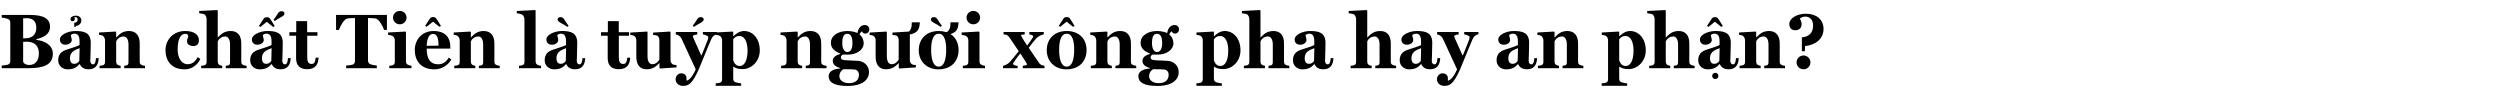 <svg width="770" height="33" viewBox="0 0 770 33" fill="none" xmlns="http://www.w3.org/2000/svg">
<path d="M16.272 16.56C16.272 13.776 13.608 12.552 11.208 12.288V12.072C13.464 11.496 15.408 10.56 15.408 8.256C15.408 5.592 13.152 4.608 9.288 4.608H0.528V5.424C0.96 5.424 1.968 5.64 2.424 5.832C3.024 6.096 3.168 6.456 3.168 7.008V18.744C3.168 19.296 3 19.704 2.424 19.92C2.088 20.04 0.96 20.184 0.528 20.184V21H8.904C13.512 21 16.272 19.896 16.272 16.56ZM11.184 8.52C11.184 10.536 10.08 11.808 7.656 11.808H7.128V5.64C7.416 5.616 7.944 5.592 8.208 5.592C9.96 5.592 11.184 6.432 11.184 8.52ZM11.976 16.44C11.976 18.744 10.8 20.016 9 20.016C8.04 20.016 7.248 19.56 7.128 18.984V12.888C7.32 12.864 7.896 12.84 8.16 12.84C10.656 12.84 11.976 14.112 11.976 16.44ZM29.541 17.904C29.541 18.768 29.301 19.824 28.677 19.824C27.909 19.824 27.813 19.008 27.813 18.72C27.813 17.952 27.957 15.408 27.957 13.224C27.957 9.984 25.821 9.552 23.181 9.552C21.069 9.552 18.453 10.632 18.453 12.168C18.453 12.96 18.909 13.776 20.181 13.776C21.453 13.776 22.101 12.912 22.101 12.408C22.101 11.76 21.813 11.184 21.789 10.824C22.053 10.608 22.365 10.368 23.013 10.368C24.429 10.368 24.501 12 24.501 12.792V13.872C23.613 14.376 21.717 14.856 20.325 15.36C19.101 15.816 17.925 16.56 17.925 18.6C17.925 20.208 19.221 21.36 20.853 21.36C22.749 21.36 23.733 20.64 24.477 19.752H24.549C25.029 20.688 25.725 21.336 27.285 21.336C29.277 21.336 30.309 20.184 30.405 17.904H29.541ZM24.429 18.768C24.045 19.272 23.685 19.656 22.845 19.656C22.101 19.656 21.549 19.152 21.549 17.928C21.549 16.08 22.821 15.456 24.525 14.832L24.429 18.768ZM25.053 6.312C25.053 5.376 24.333 4.824 23.325 4.824C22.461 4.824 21.717 5.256 21.717 5.856C21.717 6.24 21.885 6.528 22.365 6.528C22.773 6.528 23.037 6.264 23.037 5.856C23.037 5.736 22.989 5.568 22.893 5.4C22.917 5.376 23.085 5.28 23.277 5.28C23.637 5.28 23.901 5.52 23.901 6.024C23.901 6.672 23.565 6.936 22.869 7.008V8.28H23.325L23.349 7.992C24.213 7.92 25.053 7.296 25.053 6.312ZM44.662 21V20.256C44.206 20.232 43.966 20.16 43.606 19.992C43.15 19.8 43.03 19.488 43.03 18.936V13.344C43.03 11.04 41.95 9.552 39.718 9.552C37.678 9.552 36.718 10.632 35.83 11.52H35.782V9.888L35.614 9.72L30.502 10.008V10.728C30.958 10.752 31.414 10.872 31.702 11.064C32.086 11.328 32.278 11.832 32.35 12.336V19.032C32.35 19.584 32.182 19.92 31.726 20.088C31.366 20.184 31.126 20.232 30.67 20.256V21H37.15V20.256C36.814 20.232 36.526 20.136 36.262 19.968C35.95 19.8 35.782 19.44 35.782 18.912V12.768C35.974 12.216 36.742 11.232 38.11 11.232C38.902 11.232 39.574 12.072 39.574 13.68V19.032C39.574 19.584 39.502 19.92 39.142 20.088C38.902 20.16 38.614 20.232 38.254 20.256V21H44.662ZM61.698 18.168L60.906 17.592C60.138 18.936 59.298 19.776 57.738 19.776C56.01 19.776 54.714 17.952 54.714 15.264C54.714 11.688 55.818 10.416 57.042 10.416C57.786 10.416 57.906 10.704 57.978 11.256C57.978 11.712 57.594 11.808 57.594 12.744C57.594 13.776 58.746 14.184 59.49 14.184C60.762 14.184 61.266 13.464 61.266 12.408C61.266 10.776 59.922 9.552 57.042 9.552C53.274 9.552 50.97 12.36 50.97 15.408C50.97 18.792 52.866 21.36 56.874 21.36C59.106 21.36 60.882 19.944 61.698 18.168ZM75.945 21V20.256C75.489 20.232 75.249 20.16 74.889 19.992C74.433 19.8 74.313 19.488 74.313 18.936V13.344C74.313 11.04 73.281 9.552 71.049 9.552C68.985 9.552 68.001 10.632 67.113 11.52H67.065V3.264L66.897 3.096L61.353 3.384V4.104C61.785 4.104 62.697 4.272 62.985 4.44C63.369 4.704 63.633 5.376 63.633 5.832V19.032C63.633 19.584 63.465 19.92 63.009 20.088C62.649 20.184 62.409 20.232 61.953 20.256V21H68.433V20.256C68.097 20.232 67.809 20.136 67.545 19.968C67.233 19.8 67.065 19.44 67.065 18.912V12.768C67.257 12.216 68.025 11.232 69.393 11.232C70.185 11.232 70.857 12.072 70.857 13.68V19.032C70.857 19.584 70.785 19.92 70.425 20.088C70.185 20.16 69.897 20.232 69.537 20.256V21H75.945ZM88.674 17.904C88.674 18.768 88.434 19.824 87.81 19.824C87.042 19.824 86.946 19.008 86.946 18.72C86.946 17.952 87.09 15.408 87.09 13.224C87.09 9.984 84.954 9.552 82.314 9.552C80.202 9.552 77.586 10.632 77.586 12.168C77.586 12.96 78.042 13.776 79.314 13.776C80.586 13.776 81.234 12.912 81.234 12.408C81.234 11.76 80.946 11.184 80.922 10.824C81.186 10.608 81.498 10.368 82.146 10.368C83.562 10.368 83.634 12 83.634 12.792V13.872C82.746 14.376 80.85 14.856 79.458 15.36C78.234 15.816 77.058 16.56 77.058 18.6C77.058 20.208 78.354 21.36 79.986 21.36C81.882 21.36 82.866 20.64 83.61 19.752H83.682C84.162 20.688 84.858 21.336 86.418 21.336C88.41 21.336 89.442 20.184 89.538 17.904H88.674ZM83.562 18.768C83.178 19.272 82.818 19.656 81.978 19.656C81.234 19.656 80.682 19.152 80.682 17.928C80.682 16.08 81.954 15.456 83.658 14.832L83.562 18.768ZM84.618 8.04C83.826 6.696 83.514 6.24 83.106 5.688C82.89 5.424 82.674 5.304 82.194 5.304C81.69 5.304 81.498 5.448 81.234 5.712C80.826 6.264 80.61 6.768 79.746 8.016L80.202 8.304L82.17 6.72L84.138 8.304L84.618 8.04ZM87.618 4.08C87.618 3.72 87.21 3.456 86.754 3.456C86.274 3.456 85.962 3.576 85.602 4.128C85.266 4.68 85.05 5.016 84.234 6.144L84.618 6.456C86.01 5.496 86.538 5.376 87.066 4.968C87.426 4.704 87.618 4.536 87.618 4.08ZM98.131 17.76H97.219C97.147 18.816 96.883 19.704 96.043 19.704C94.819 19.704 94.627 18.84 94.627 17.496V11.016H97.771V9.912H94.603V6.504H91.243V9.912H89.131V11.016H91.195V17.904C91.195 20.112 92.299 21.312 94.627 21.312C97.267 21.312 98.011 19.704 98.131 17.76ZM119.175 9.216V4.608H103.503V9.216H104.391C104.727 8.16 105.999 5.808 107.007 5.688C107.583 5.616 108.303 5.568 108.855 5.568H109.335V18.696C109.335 19.248 109.167 19.704 108.591 19.92C108.255 20.04 107.055 20.184 106.623 20.184V21H116.055V20.184C115.623 20.184 114.327 19.92 114.087 19.8C113.535 19.536 113.343 19.128 113.343 18.576V5.568H113.823C114.471 5.568 115.095 5.616 115.671 5.688C116.679 5.808 117.975 8.16 118.287 9.216H119.175ZM125.224 5.424C125.224 4.272 124.288 3.36 123.136 3.36C121.984 3.36 121.048 4.272 121.048 5.424C121.048 6.576 121.984 7.488 123.136 7.488C124.288 7.488 125.224 6.576 125.224 5.424ZM126.736 21V20.256C126.28 20.232 126.04 20.136 125.68 19.968C125.248 19.8 125.032 19.44 125.032 18.888V9.888L124.864 9.72L119.536 10.008V10.728C119.992 10.752 120.688 10.944 120.976 11.136C121.336 11.4 121.552 11.784 121.6 12.336V19.032C121.6 19.584 121.384 19.944 120.952 20.088C120.592 20.184 120.352 20.232 119.896 20.256V21H126.736ZM138.215 17.736C137.423 19.08 136.439 19.8 134.999 19.8C132.503 19.8 131.423 18.12 131.423 14.976H138.695V14.304C138.695 11.736 137.303 9.552 133.535 9.552C129.887 9.552 127.751 12.336 127.751 15.384C127.751 18.72 129.647 21.36 133.799 21.36C136.127 21.36 138.071 20.016 139.007 18.312L138.215 17.736ZM131.423 14.112C131.495 11.64 132.263 10.44 133.391 10.44C134.783 10.44 135.071 12.192 135.071 14.064L131.423 14.112ZM135.815 7.992C135.023 6.648 134.711 6.192 134.303 5.64C134.087 5.376 133.871 5.256 133.391 5.256C132.887 5.256 132.695 5.4 132.431 5.664C132.023 6.216 131.807 6.72 130.943 7.968L131.399 8.256L133.367 6.672L135.335 8.256L135.815 7.992ZM153.904 21V20.256C153.448 20.232 153.208 20.16 152.848 19.992C152.392 19.8 152.272 19.488 152.272 18.936V13.344C152.272 11.04 151.192 9.552 148.96 9.552C146.92 9.552 145.96 10.632 145.072 11.52H145.024V9.888L144.856 9.72L139.744 10.008V10.728C140.2 10.752 140.656 10.872 140.944 11.064C141.328 11.328 141.52 11.832 141.592 12.336V19.032C141.592 19.584 141.424 19.92 140.968 20.088C140.608 20.184 140.368 20.232 139.912 20.256V21H146.392V20.256C146.056 20.232 145.768 20.136 145.504 19.968C145.192 19.8 145.024 19.44 145.024 18.912V12.768C145.216 12.216 145.984 11.232 147.352 11.232C148.144 11.232 148.816 12.072 148.816 13.68V19.032C148.816 19.584 148.744 19.92 148.384 20.088C148.144 20.16 147.856 20.232 147.496 20.256V21H153.904ZM166.644 21V20.256C166.188 20.232 165.948 20.136 165.588 19.968C165.18 19.776 164.964 19.416 164.964 18.888V3.264L164.796 3.096L159.18 3.384V4.104C159.612 4.104 160.596 4.368 160.884 4.536C161.268 4.8 161.46 5.352 161.532 5.904V19.032C161.532 19.584 161.364 19.92 160.908 20.088C160.548 20.184 160.308 20.232 159.852 20.256V21H166.644ZM179.377 17.904C179.377 18.768 179.137 19.824 178.513 19.824C177.745 19.824 177.649 19.008 177.649 18.72C177.649 17.952 177.793 15.408 177.793 13.224C177.793 9.984 175.657 9.552 173.017 9.552C170.905 9.552 168.289 10.632 168.289 12.168C168.289 12.96 168.745 13.776 170.017 13.776C171.289 13.776 171.937 12.912 171.937 12.408C171.937 11.76 171.649 11.184 171.625 10.824C171.889 10.608 172.201 10.368 172.849 10.368C174.265 10.368 174.337 12 174.337 12.792V13.872C173.449 14.376 171.553 14.856 170.161 15.36C168.937 15.816 167.761 16.56 167.761 18.6C167.761 20.208 169.057 21.36 170.689 21.36C172.585 21.36 173.569 20.64 174.313 19.752H174.385C174.865 20.688 175.561 21.336 177.121 21.336C179.113 21.336 180.145 20.184 180.241 17.904H179.377ZM174.265 18.768C173.881 19.272 173.521 19.656 172.681 19.656C171.937 19.656 171.385 19.152 171.385 17.928C171.385 16.08 172.657 15.456 174.361 14.832L174.265 18.768ZM175.129 7.968C174.313 6.84 174.097 6.504 173.761 5.952C173.401 5.4 173.089 5.28 172.609 5.28C172.153 5.28 171.745 5.544 171.745 5.904C171.745 6.36 171.937 6.528 172.297 6.792C172.825 7.2 173.353 7.32 174.745 8.28L175.129 7.968ZM194.107 17.76H193.195C193.123 18.816 192.859 19.704 192.019 19.704C190.795 19.704 190.603 18.84 190.603 17.496V11.016H193.747V9.912H190.579V6.504H187.219V9.912H185.107V11.016H187.171V17.904C187.171 20.112 188.275 21.312 190.603 21.312C193.243 21.312 193.987 19.704 194.107 17.76ZM208.367 20.76V20.04C207.911 20.016 207.431 19.968 207.143 19.776C206.783 19.512 206.567 19.128 206.519 18.624V9.888L206.351 9.72L201.167 10.032V10.776C201.719 10.8 202.247 10.848 202.511 11.04C202.847 11.28 203.039 11.664 203.087 12.216V18.312C202.847 18.792 202.175 19.776 200.855 19.776C200.087 19.776 199.439 18.984 199.439 17.376V9.888L199.319 9.72L194.135 10.032V10.752C194.591 10.776 195.071 10.896 195.359 11.088C195.743 11.352 195.911 11.688 195.983 12.288V17.424C195.983 19.68 196.895 21.336 199.127 21.336C201.191 21.336 202.127 20.376 203.039 19.464H203.111V20.928L203.279 21.096L208.367 20.76ZM220.859 10.56V9.864H216.491V10.584C216.875 10.656 218.147 10.944 218.147 11.472C218.147 11.664 218.099 11.976 218.027 12.144C217.211 14.232 216.851 15.216 216.083 17.016H215.939C214.907 14.736 214.019 12.768 213.563 11.688C213.443 11.424 213.395 11.256 213.395 11.184C213.395 10.824 214.187 10.632 214.763 10.632V9.864H208.139V10.608C208.835 10.704 209.579 11.208 209.867 11.808C210.635 13.416 213.059 18.744 214.283 21.36C213.899 22.296 212.747 24.6 211.451 24.864V24.12C211.451 22.896 210.491 22.584 209.819 22.584C208.739 22.584 208.091 23.568 208.091 24.384C208.091 25.896 209.435 26.448 210.275 26.448C211.979 26.448 213.107 26.064 215.219 21.36C216.035 19.536 217.475 15.696 219.131 11.928C219.515 11.064 220.211 10.68 220.859 10.56ZM216.731 5.904C216.731 5.544 216.323 5.28 215.867 5.28C215.387 5.28 215.075 5.4 214.715 5.952C214.379 6.504 214.163 6.84 213.347 7.968L213.731 8.28C215.123 7.32 215.651 7.2 216.179 6.792C216.539 6.528 216.731 6.36 216.731 5.904ZM234.015 15.528C234.015 11.952 231.927 9.552 229.167 9.552C227.679 9.552 226.503 10.56 225.927 11.136L225.831 11.112V9.864L225.663 9.72L220.455 10.008V10.728C220.911 10.752 221.487 10.896 221.775 11.088C222.135 11.352 222.351 11.736 222.399 12.288V24.36C222.399 24.912 222.231 25.296 221.775 25.464C221.415 25.56 220.887 25.656 220.431 25.68V26.424H228.279V25.68C227.847 25.68 226.863 25.44 226.503 25.32C226.047 25.152 225.831 24.768 225.831 24.216V20.544H225.927C226.479 20.952 227.319 21.288 228.687 21.288C231.471 21.288 234.015 18.888 234.015 15.528ZM230.247 15.576C230.247 18.672 229.263 20.328 227.847 20.328C226.575 20.328 226.095 19.32 225.831 18.6V12.12C226.311 11.472 226.791 11.088 227.727 11.088C229.575 11.088 230.247 13.344 230.247 15.576ZM254.568 21V20.256C254.112 20.232 253.872 20.16 253.512 19.992C253.056 19.8 252.936 19.488 252.936 18.936V13.344C252.936 11.04 251.856 9.552 249.624 9.552C247.584 9.552 246.624 10.632 245.736 11.52H245.688V9.888L245.52 9.72L240.408 10.008V10.728C240.864 10.752 241.32 10.872 241.608 11.064C241.992 11.328 242.184 11.832 242.256 12.336V19.032C242.256 19.584 242.088 19.92 241.632 20.088C241.272 20.184 241.032 20.232 240.576 20.256V21H247.056V20.256C246.72 20.232 246.432 20.136 246.168 19.968C245.856 19.8 245.688 19.44 245.688 18.912V12.768C245.88 12.216 246.648 11.232 248.016 11.232C248.808 11.232 249.48 12.072 249.48 13.68V19.032C249.48 19.584 249.408 19.92 249.048 20.088C248.808 20.16 248.52 20.232 248.16 20.256V21H254.568ZM267.747 9.072C267.747 8.208 267.123 7.704 266.355 7.704C265.275 7.704 264.363 8.544 264.099 10.176C263.595 9.912 262.371 9.552 261.003 9.552C258.195 9.552 255.915 10.92 255.915 13.2C255.915 14.736 256.899 15.744 258.795 16.488V16.608C257.835 16.92 256.491 17.4 256.491 18.744C256.491 20.112 257.739 20.64 258.771 20.952V21.096C256.275 21.264 255.219 22.248 255.219 23.472C255.219 25.272 256.803 26.472 261.027 26.472C265.635 26.472 267.651 24.576 267.651 22.2C267.651 19.968 265.803 18.816 264.267 18.744C263.691 18.744 262.155 18.6 261.387 18.6C260.067 18.528 258.987 18.6 258.987 17.616C258.987 17.256 259.299 17.016 259.515 16.824H261.195C263.715 16.824 266.019 15.432 266.019 13.32C266.019 12.36 265.635 11.328 264.747 10.632C264.915 10.152 265.251 9.744 265.515 9.672C265.779 10.224 266.091 10.344 266.571 10.344C267.147 10.344 267.747 9.816 267.747 9.072ZM262.563 13.272C262.563 14.736 262.131 16.032 260.979 16.032C259.947 16.032 259.419 14.832 259.419 13.2C259.419 11.688 259.731 10.392 260.955 10.392C262.179 10.392 262.563 11.76 262.563 13.272ZM264.555 23.016C264.555 24.744 263.355 25.608 261.531 25.608C259.395 25.608 258.531 24.48 258.531 23.52C258.531 22.32 259.227 21.624 259.779 21.312C261.579 21.312 262.995 21.36 263.451 21.432C264.339 21.744 264.555 22.464 264.555 23.016ZM280.229 10.608C280.589 10.56 280.949 10.464 281.261 10.344C282.869 9.696 283.205 8.712 283.325 6.888H280.829C280.829 7.368 280.805 7.728 280.781 7.992C280.709 8.52 280.469 9.24 280.085 9.6C280.037 9.648 279.989 9.696 279.941 9.72L274.877 10.032V10.776C275.429 10.8 275.957 10.848 276.221 11.04C276.557 11.28 276.749 11.664 276.797 12.216V18.312C276.557 18.792 275.885 19.776 274.565 19.776C273.797 19.776 273.149 18.984 273.149 17.376V9.888L273.029 9.72L267.845 10.032V10.752C268.301 10.776 268.781 10.896 269.069 11.088C269.453 11.352 269.621 11.688 269.693 12.288V17.424C269.693 19.68 270.605 21.336 272.837 21.336C274.901 21.336 275.837 20.376 276.749 19.464H276.821V20.928L276.989 21.096L282.077 20.76V20.04C281.621 20.016 281.141 19.968 280.853 19.776C280.493 19.512 280.277 19.128 280.229 18.624V10.608ZM291.426 15.36C291.426 18.216 290.802 20.52 289.146 20.52C287.37 20.52 286.794 18.12 286.794 15.312C286.794 13.008 287.202 10.392 289.146 10.392C290.97 10.392 291.426 12.864 291.426 15.36ZM292.746 10.488C292.89 10.464 293.034 10.416 293.178 10.344C294.786 9.696 295.122 8.712 295.242 6.888H292.746C292.746 7.368 292.722 7.728 292.698 7.992C292.626 8.52 292.386 9.24 292.002 9.6C291.834 9.768 291.642 9.864 291.402 9.888C290.706 9.672 289.962 9.552 289.122 9.552C285.354 9.552 282.978 11.976 282.978 15.456C282.978 19.152 285.714 21.36 289.026 21.36C293.13 21.36 295.242 18.72 295.242 15.384C295.242 13.68 294.666 12.24 293.634 11.184C293.37 10.92 293.058 10.704 292.746 10.488ZM290.106 7.968C289.29 6.84 289.074 6.504 288.738 5.952C288.378 5.4 288.066 5.28 287.586 5.28C287.13 5.28 286.722 5.544 286.722 5.904C286.722 6.36 286.914 6.528 287.274 6.792C287.802 7.2 288.33 7.32 289.722 8.28L290.106 7.968ZM301.873 5.424C301.873 4.272 300.937 3.36 299.785 3.36C298.633 3.36 297.697 4.272 297.697 5.424C297.697 6.576 298.633 7.488 299.785 7.488C300.937 7.488 301.873 6.576 301.873 5.424ZM303.385 21V20.256C302.929 20.232 302.689 20.136 302.329 19.968C301.897 19.8 301.681 19.44 301.681 18.888V9.888L301.513 9.72L296.185 10.008V10.728C296.641 10.752 297.337 10.944 297.625 11.136C297.985 11.4 298.201 11.784 298.249 12.336V19.032C298.249 19.584 298.033 19.944 297.601 20.088C297.241 20.184 297.001 20.232 296.545 20.256V21H303.385ZM321.697 21V20.256C320.545 20.064 320.305 19.776 319.849 19.128C319.081 18.048 317.161 15.216 316.849 14.712C318.001 13.2 318.649 12.408 319.153 11.832C319.513 11.424 320.257 10.92 321.481 10.56V9.864H317.041V10.584C317.329 10.632 318.217 10.848 318.217 11.16C318.217 11.328 318.169 11.496 318.073 11.616C317.377 12.648 317.017 13.2 316.369 14.04C315.793 13.224 314.977 11.904 314.713 11.376C314.593 11.16 314.497 11.04 314.497 10.872C314.497 10.68 315.121 10.608 315.601 10.608V9.864H309.097V10.608C309.649 10.608 310.297 10.656 310.945 11.592C311.689 12.648 313.201 14.952 313.777 15.768C312.553 17.304 311.617 18.432 311.161 18.936C310.897 19.296 310.345 19.848 308.929 20.304V21H313.417V20.28C313.153 20.28 312.025 20.112 312.025 19.656C312.025 19.536 312.121 19.272 312.289 19.08C313.033 18.048 313.561 17.304 314.257 16.44C315.049 17.664 315.673 18.624 315.985 19.128C316.105 19.344 316.321 19.704 316.321 19.824C316.321 20.112 315.649 20.184 315.001 20.256V21H321.697ZM334.664 15.384C334.664 12 332.384 9.552 328.544 9.552C324.776 9.552 322.4 11.976 322.4 15.456C322.4 19.152 325.136 21.36 328.448 21.36C332.552 21.36 334.664 18.72 334.664 15.384ZM330.848 15.36C330.848 18.216 330.224 20.52 328.568 20.52C326.792 20.52 326.216 18.12 326.216 15.312C326.216 13.008 326.624 10.392 328.568 10.392C330.392 10.392 330.848 12.864 330.848 15.36ZM330.968 7.992C330.176 6.648 329.864 6.192 329.456 5.64C329.24 5.376 329.024 5.256 328.544 5.256C328.04 5.256 327.848 5.4 327.584 5.664C327.176 6.216 326.96 6.72 326.096 7.968L326.552 8.256L328.52 6.672L330.488 8.256L330.968 7.992ZM349.959 21V20.256C349.503 20.232 349.263 20.16 348.903 19.992C348.447 19.8 348.327 19.488 348.327 18.936V13.344C348.327 11.04 347.247 9.552 345.015 9.552C342.975 9.552 342.015 10.632 341.127 11.52H341.079V9.888L340.911 9.72L335.799 10.008V10.728C336.255 10.752 336.711 10.872 336.999 11.064C337.383 11.328 337.575 11.832 337.647 12.336V19.032C337.647 19.584 337.479 19.92 337.023 20.088C336.663 20.184 336.423 20.232 335.967 20.256V21H342.447V20.256C342.111 20.232 341.823 20.136 341.559 19.968C341.247 19.8 341.079 19.44 341.079 18.912V12.768C341.271 12.216 342.039 11.232 343.407 11.232C344.199 11.232 344.871 12.072 344.871 13.68V19.032C344.871 19.584 344.799 19.92 344.439 20.088C344.199 20.16 343.911 20.232 343.551 20.256V21H349.959ZM363.137 9.072C363.137 8.208 362.513 7.704 361.745 7.704C360.665 7.704 359.753 8.544 359.489 10.176C358.985 9.912 357.761 9.552 356.393 9.552C353.585 9.552 351.305 10.92 351.305 13.2C351.305 14.736 352.289 15.744 354.185 16.488V16.608C353.225 16.92 351.881 17.4 351.881 18.744C351.881 20.112 353.129 20.64 354.161 20.952V21.096C351.665 21.264 350.609 22.248 350.609 23.472C350.609 25.272 352.193 26.472 356.417 26.472C361.025 26.472 363.041 24.576 363.041 22.2C363.041 19.968 361.193 18.816 359.657 18.744C359.081 18.744 357.545 18.6 356.777 18.6C355.457 18.528 354.377 18.6 354.377 17.616C354.377 17.256 354.689 17.016 354.905 16.824H356.585C359.105 16.824 361.409 15.432 361.409 13.32C361.409 12.36 361.025 11.328 360.137 10.632C360.305 10.152 360.641 9.744 360.905 9.672C361.169 10.224 361.481 10.344 361.961 10.344C362.537 10.344 363.137 9.816 363.137 9.072ZM357.953 13.272C357.953 14.736 357.521 16.032 356.369 16.032C355.337 16.032 354.809 14.832 354.809 13.2C354.809 11.688 355.121 10.392 356.345 10.392C357.569 10.392 357.953 11.76 357.953 13.272ZM359.945 23.016C359.945 24.744 358.745 25.608 356.921 25.608C354.785 25.608 353.921 24.48 353.921 23.52C353.921 22.32 354.617 21.624 355.169 21.312C356.969 21.312 358.385 21.36 358.841 21.432C359.729 21.744 359.945 22.464 359.945 23.016ZM382.07 15.528C382.07 11.952 379.982 9.552 377.222 9.552C375.734 9.552 374.558 10.56 373.982 11.136L373.886 11.112V9.864L373.718 9.72L368.51 10.008V10.728C368.966 10.752 369.542 10.896 369.83 11.088C370.19 11.352 370.406 11.736 370.454 12.288V24.36C370.454 24.912 370.286 25.296 369.83 25.464C369.47 25.56 368.942 25.656 368.486 25.68V26.424H376.334V25.68C375.902 25.68 374.918 25.44 374.558 25.32C374.102 25.152 373.886 24.768 373.886 24.216V20.544H373.982C374.534 20.952 375.374 21.288 376.742 21.288C379.526 21.288 382.07 18.888 382.07 15.528ZM378.302 15.576C378.302 18.672 377.318 20.328 375.902 20.328C374.63 20.328 374.15 19.32 373.886 18.6V12.12C374.366 11.472 374.846 11.088 375.782 11.088C377.63 11.088 378.302 13.344 378.302 15.576ZM397.109 21V20.256C396.653 20.232 396.413 20.16 396.053 19.992C395.597 19.8 395.477 19.488 395.477 18.936V13.344C395.477 11.04 394.445 9.552 392.213 9.552C390.149 9.552 389.165 10.632 388.277 11.52H388.229V3.264L388.061 3.096L382.517 3.384V4.104C382.949 4.104 383.861 4.272 384.149 4.44C384.533 4.704 384.797 5.376 384.797 5.832V19.032C384.797 19.584 384.629 19.92 384.173 20.088C383.813 20.184 383.573 20.232 383.117 20.256V21H389.597V20.256C389.261 20.232 388.973 20.136 388.709 19.968C388.397 19.8 388.229 19.44 388.229 18.912V12.768C388.421 12.216 389.189 11.232 390.557 11.232C391.349 11.232 392.021 12.072 392.021 13.68V19.032C392.021 19.584 391.949 19.92 391.589 20.088C391.349 20.16 391.061 20.232 390.701 20.256V21H397.109ZM409.838 17.904C409.838 18.768 409.598 19.824 408.974 19.824C408.206 19.824 408.11 19.008 408.11 18.72C408.11 17.952 408.254 15.408 408.254 13.224C408.254 9.984 406.118 9.552 403.478 9.552C401.366 9.552 398.75 10.632 398.75 12.168C398.75 12.96 399.206 13.776 400.478 13.776C401.75 13.776 402.398 12.912 402.398 12.408C402.398 11.76 402.11 11.184 402.086 10.824C402.35 10.608 402.662 10.368 403.31 10.368C404.726 10.368 404.798 12 404.798 12.792V13.872C403.91 14.376 402.014 14.856 400.622 15.36C399.398 15.816 398.222 16.56 398.222 18.6C398.222 20.208 399.518 21.36 401.15 21.36C403.046 21.36 404.03 20.64 404.774 19.752H404.846C405.326 20.688 406.022 21.336 407.582 21.336C409.574 21.336 410.606 20.184 410.702 17.904H409.838ZM404.726 18.768C404.342 19.272 403.982 19.656 403.142 19.656C402.398 19.656 401.846 19.152 401.846 17.928C401.846 16.08 403.118 15.456 404.822 14.832L404.726 18.768ZM429.992 21V20.256C429.536 20.232 429.296 20.16 428.936 19.992C428.48 19.8 428.36 19.488 428.36 18.936V13.344C428.36 11.04 427.328 9.552 425.096 9.552C423.032 9.552 422.048 10.632 421.16 11.52H421.112V3.264L420.944 3.096L415.4 3.384V4.104C415.832 4.104 416.744 4.272 417.032 4.44C417.416 4.704 417.68 5.376 417.68 5.832V19.032C417.68 19.584 417.512 19.92 417.056 20.088C416.696 20.184 416.456 20.232 416 20.256V21H422.48V20.256C422.144 20.232 421.856 20.136 421.592 19.968C421.28 19.8 421.112 19.44 421.112 18.912V12.768C421.304 12.216 422.072 11.232 423.44 11.232C424.232 11.232 424.904 12.072 424.904 13.68V19.032C424.904 19.584 424.832 19.92 424.472 20.088C424.232 20.16 423.944 20.232 423.584 20.256V21H429.992ZM442.721 17.904C442.721 18.768 442.481 19.824 441.857 19.824C441.089 19.824 440.993 19.008 440.993 18.72C440.993 17.952 441.137 15.408 441.137 13.224C441.137 9.984 439.001 9.552 436.361 9.552C434.249 9.552 431.633 10.632 431.633 12.168C431.633 12.96 432.089 13.776 433.361 13.776C434.633 13.776 435.281 12.912 435.281 12.408C435.281 11.76 434.993 11.184 434.969 10.824C435.233 10.608 435.545 10.368 436.193 10.368C437.609 10.368 437.681 12 437.681 12.792V13.872C436.793 14.376 434.897 14.856 433.505 15.36C432.281 15.816 431.104 16.56 431.104 18.6C431.104 20.208 432.401 21.36 434.033 21.36C435.929 21.36 436.913 20.64 437.657 19.752H437.729C438.209 20.688 438.905 21.336 440.465 21.336C442.457 21.336 443.489 20.184 443.585 17.904H442.721ZM437.609 18.768C437.225 19.272 436.865 19.656 436.025 19.656C435.281 19.656 434.729 19.152 434.729 17.928C434.729 16.08 436.001 15.456 437.705 14.832L437.609 18.768ZM455.351 10.56V9.864H450.983V10.584C451.367 10.656 452.639 10.944 452.639 11.472C452.639 11.664 452.591 11.976 452.519 12.144C451.703 14.232 451.343 15.216 450.575 17.016H450.431C449.399 14.736 448.511 12.768 448.055 11.688C447.935 11.424 447.887 11.256 447.887 11.184C447.887 10.824 448.679 10.632 449.255 10.632V9.864H442.631V10.608C443.327 10.704 444.071 11.208 444.359 11.808C445.127 13.416 447.551 18.744 448.775 21.36C448.391 22.296 447.239 24.6 445.943 24.864V24.12C445.943 22.896 444.983 22.584 444.311 22.584C443.231 22.584 442.583 23.568 442.583 24.384C442.583 25.896 443.927 26.448 444.767 26.448C446.471 26.448 447.599 26.064 449.711 21.36C450.527 19.536 451.967 15.696 453.623 11.928C454.007 11.064 454.703 10.68 455.351 10.56ZM472.556 17.904C472.556 18.768 472.316 19.824 471.692 19.824C470.924 19.824 470.828 19.008 470.828 18.72C470.828 17.952 470.972 15.408 470.972 13.224C470.972 9.984 468.836 9.552 466.196 9.552C464.084 9.552 461.468 10.632 461.468 12.168C461.468 12.96 461.924 13.776 463.196 13.776C464.468 13.776 465.116 12.912 465.116 12.408C465.116 11.76 464.828 11.184 464.804 10.824C465.068 10.608 465.38 10.368 466.028 10.368C467.444 10.368 467.516 12 467.516 12.792V13.872C466.628 14.376 464.732 14.856 463.34 15.36C462.116 15.816 460.94 16.56 460.94 18.6C460.94 20.208 462.236 21.36 463.868 21.36C465.764 21.36 466.748 20.64 467.492 19.752H467.564C468.044 20.688 468.74 21.336 470.3 21.336C472.292 21.336 473.324 20.184 473.42 17.904H472.556ZM467.444 18.768C467.06 19.272 466.7 19.656 465.86 19.656C465.116 19.656 464.564 19.152 464.564 17.928C464.564 16.08 465.836 15.456 467.54 14.832L467.444 18.768ZM487.677 21V20.256C487.221 20.232 486.981 20.16 486.621 19.992C486.165 19.8 486.045 19.488 486.045 18.936V13.344C486.045 11.04 484.965 9.552 482.733 9.552C480.693 9.552 479.733 10.632 478.845 11.52H478.797V9.888L478.629 9.72L473.517 10.008V10.728C473.973 10.752 474.429 10.872 474.717 11.064C475.101 11.328 475.293 11.832 475.365 12.336V19.032C475.365 19.584 475.197 19.92 474.741 20.088C474.381 20.184 474.141 20.232 473.685 20.256V21H480.165V20.256C479.829 20.232 479.541 20.136 479.277 19.968C478.965 19.8 478.797 19.44 478.797 18.912V12.768C478.989 12.216 479.757 11.232 481.125 11.232C481.917 11.232 482.589 12.072 482.589 13.68V19.032C482.589 19.584 482.517 19.92 482.157 20.088C481.917 20.16 481.629 20.232 481.269 20.256V21H487.677ZM506.898 15.528C506.898 11.952 504.81 9.552 502.05 9.552C500.562 9.552 499.386 10.56 498.81 11.136L498.714 11.112V9.864L498.546 9.72L493.338 10.008V10.728C493.794 10.752 494.37 10.896 494.658 11.088C495.018 11.352 495.234 11.736 495.282 12.288V24.36C495.282 24.912 495.114 25.296 494.658 25.464C494.298 25.56 493.77 25.656 493.314 25.68V26.424H501.162V25.68C500.73 25.68 499.746 25.44 499.386 25.32C498.93 25.152 498.714 24.768 498.714 24.216V20.544H498.81C499.362 20.952 500.202 21.288 501.57 21.288C504.354 21.288 506.898 18.888 506.898 15.528ZM503.13 15.576C503.13 18.672 502.146 20.328 500.73 20.328C499.458 20.328 498.978 19.32 498.714 18.6V12.12C499.194 11.472 499.674 11.088 500.61 11.088C502.458 11.088 503.13 13.344 503.13 15.576ZM521.937 21V20.256C521.481 20.232 521.241 20.16 520.881 19.992C520.425 19.8 520.305 19.488 520.305 18.936V13.344C520.305 11.04 519.273 9.552 517.041 9.552C514.977 9.552 513.993 10.632 513.105 11.52H513.057V3.264L512.889 3.096L507.345 3.384V4.104C507.777 4.104 508.689 4.272 508.977 4.44C509.361 4.704 509.625 5.376 509.625 5.832V19.032C509.625 19.584 509.457 19.92 509.001 20.088C508.641 20.184 508.401 20.232 507.945 20.256V21H514.425V20.256C514.089 20.232 513.801 20.136 513.537 19.968C513.225 19.8 513.057 19.44 513.057 18.912V12.768C513.249 12.216 514.017 11.232 515.385 11.232C516.177 11.232 516.849 12.072 516.849 13.68V19.032C516.849 19.584 516.777 19.92 516.417 20.088C516.177 20.16 515.889 20.232 515.529 20.256V21H521.937ZM534.666 17.904C534.666 18.768 534.426 19.824 533.802 19.824C533.034 19.824 532.938 19.008 532.938 18.72C532.938 17.952 533.082 15.408 533.082 13.224C533.082 9.984 530.946 9.552 528.306 9.552C526.194 9.552 523.578 10.632 523.578 12.168C523.578 12.96 524.034 13.776 525.306 13.776C526.578 13.776 527.226 12.912 527.226 12.408C527.226 11.76 526.938 11.184 526.914 10.824C527.178 10.608 527.49 10.368 528.138 10.368C529.554 10.368 529.626 12 529.626 12.792V13.872C528.738 14.376 526.842 14.856 525.45 15.36C524.226 15.816 523.05 16.56 523.05 18.6C523.05 20.208 524.346 21.36 525.978 21.36C527.874 21.36 528.858 20.64 529.602 19.752H529.674C530.154 20.688 530.85 21.336 532.41 21.336C534.402 21.336 535.434 20.184 535.53 17.904H534.666ZM529.554 18.768C529.17 19.272 528.81 19.656 527.97 19.656C527.226 19.656 526.674 19.152 526.674 17.928C526.674 16.08 527.946 15.456 529.65 14.832L529.554 18.768ZM530.634 8.016C529.842 6.672 529.53 6.216 529.122 5.664C528.906 5.4 528.69 5.28 528.21 5.28C527.706 5.28 527.514 5.424 527.25 5.688C526.842 6.24 526.626 6.744 525.762 7.992L526.218 8.28L528.186 6.696L530.154 8.28L530.634 8.016ZM529.266 23.376C529.266 22.872 528.858 22.416 528.306 22.416C527.754 22.416 527.346 22.872 527.346 23.376C527.346 23.928 527.754 24.336 528.306 24.336C528.858 24.336 529.266 23.928 529.266 23.376ZM549.787 21V20.256C549.331 20.232 549.091 20.16 548.731 19.992C548.275 19.8 548.155 19.488 548.155 18.936V13.344C548.155 11.04 547.075 9.552 544.843 9.552C542.803 9.552 541.843 10.632 540.955 11.52H540.907V9.888L540.739 9.72L535.627 10.008V10.728C536.083 10.752 536.539 10.872 536.827 11.064C537.211 11.328 537.403 11.832 537.475 12.336V19.032C537.475 19.584 537.307 19.92 536.851 20.088C536.491 20.184 536.251 20.232 535.795 20.256V21H542.275V20.256C541.939 20.232 541.651 20.136 541.387 19.968C541.075 19.8 540.907 19.44 540.907 18.912V12.768C541.099 12.216 541.867 11.232 543.235 11.232C544.027 11.232 544.699 12.072 544.699 13.68V19.032C544.699 19.584 544.627 19.92 544.267 20.088C544.027 20.16 543.739 20.232 543.379 20.256V21H549.787ZM561.646 8.904C561.646 5.928 559.342 4.224 556.198 4.224C553.366 4.224 551.11 5.688 551.11 7.344C551.11 8.472 551.638 9.312 552.958 9.312C554.182 9.312 554.902 8.592 554.902 7.368C554.902 6.576 554.446 6 554.35 5.736C554.71 5.424 555.238 5.112 556.03 5.112C557.374 5.112 558.43 6 558.43 7.896C558.43 10.2 557.086 11.304 554.974 11.52V15.768H555.886L555.958 14.184C559.198 13.872 561.646 11.976 561.646 8.904ZM557.614 19.224C557.614 18.048 556.654 17.088 555.478 17.088C554.302 17.088 553.342 18.048 553.342 19.224C553.342 20.4 554.302 21.336 555.478 21.336C556.654 21.336 557.614 20.4 557.614 19.224Z" fill="black"/>
</svg>
